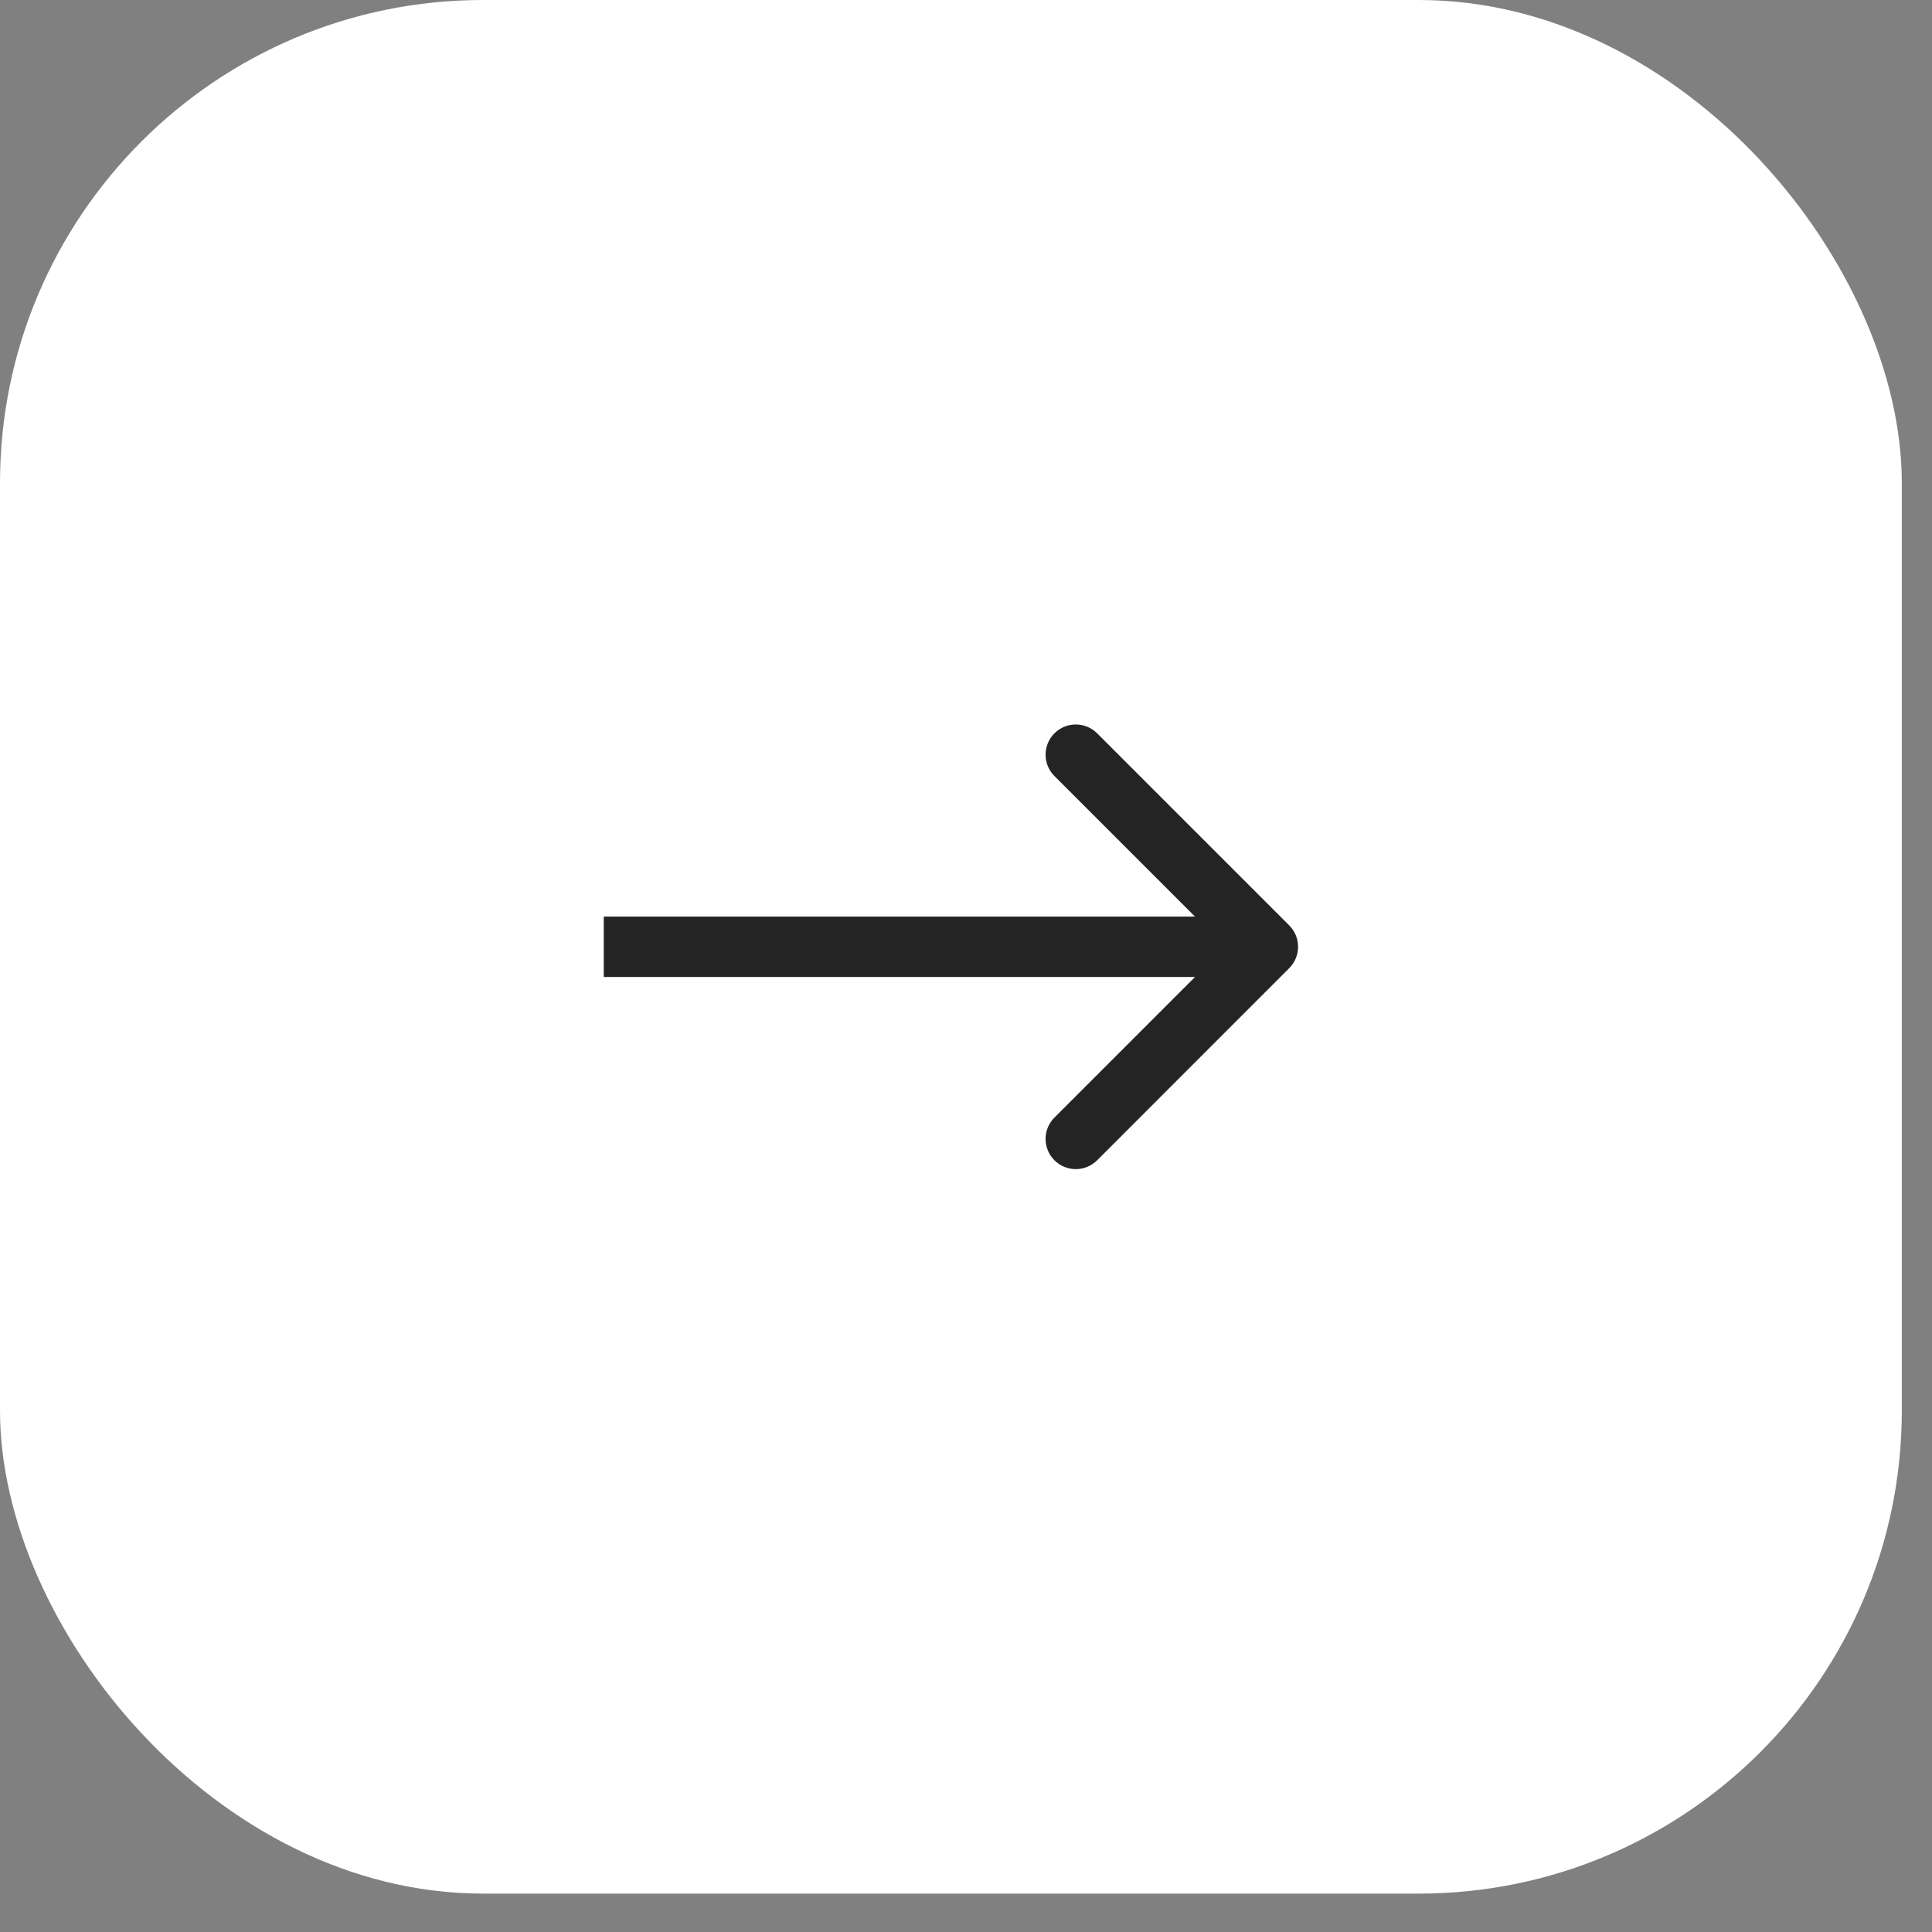 <?xml version="1.0" encoding="UTF-8"?> <svg xmlns="http://www.w3.org/2000/svg" width="32" height="32" viewBox="0 0 32 32" fill="none"><rect x="0" y="0" width="32" height="32" fill="#808080" stroke="none"/> <rect width="31.5" height="31.364" rx="8" fill="white"></rect> <path fill-rule="evenodd" clip-rule="evenodd" d="M18.172 12.146L21.354 15.328C21.549 15.524 21.549 15.84 21.354 16.035L18.172 19.218C17.976 19.413 17.66 19.413 17.465 19.218C17.269 19.022 17.269 18.706 17.465 18.51L19.793 16.182L10 16.182L10 15.182L19.793 15.182L17.465 12.854C17.269 12.658 17.269 12.342 17.465 12.146C17.66 11.951 17.976 11.951 18.172 12.146Z" fill="#242424"></path> </svg> 